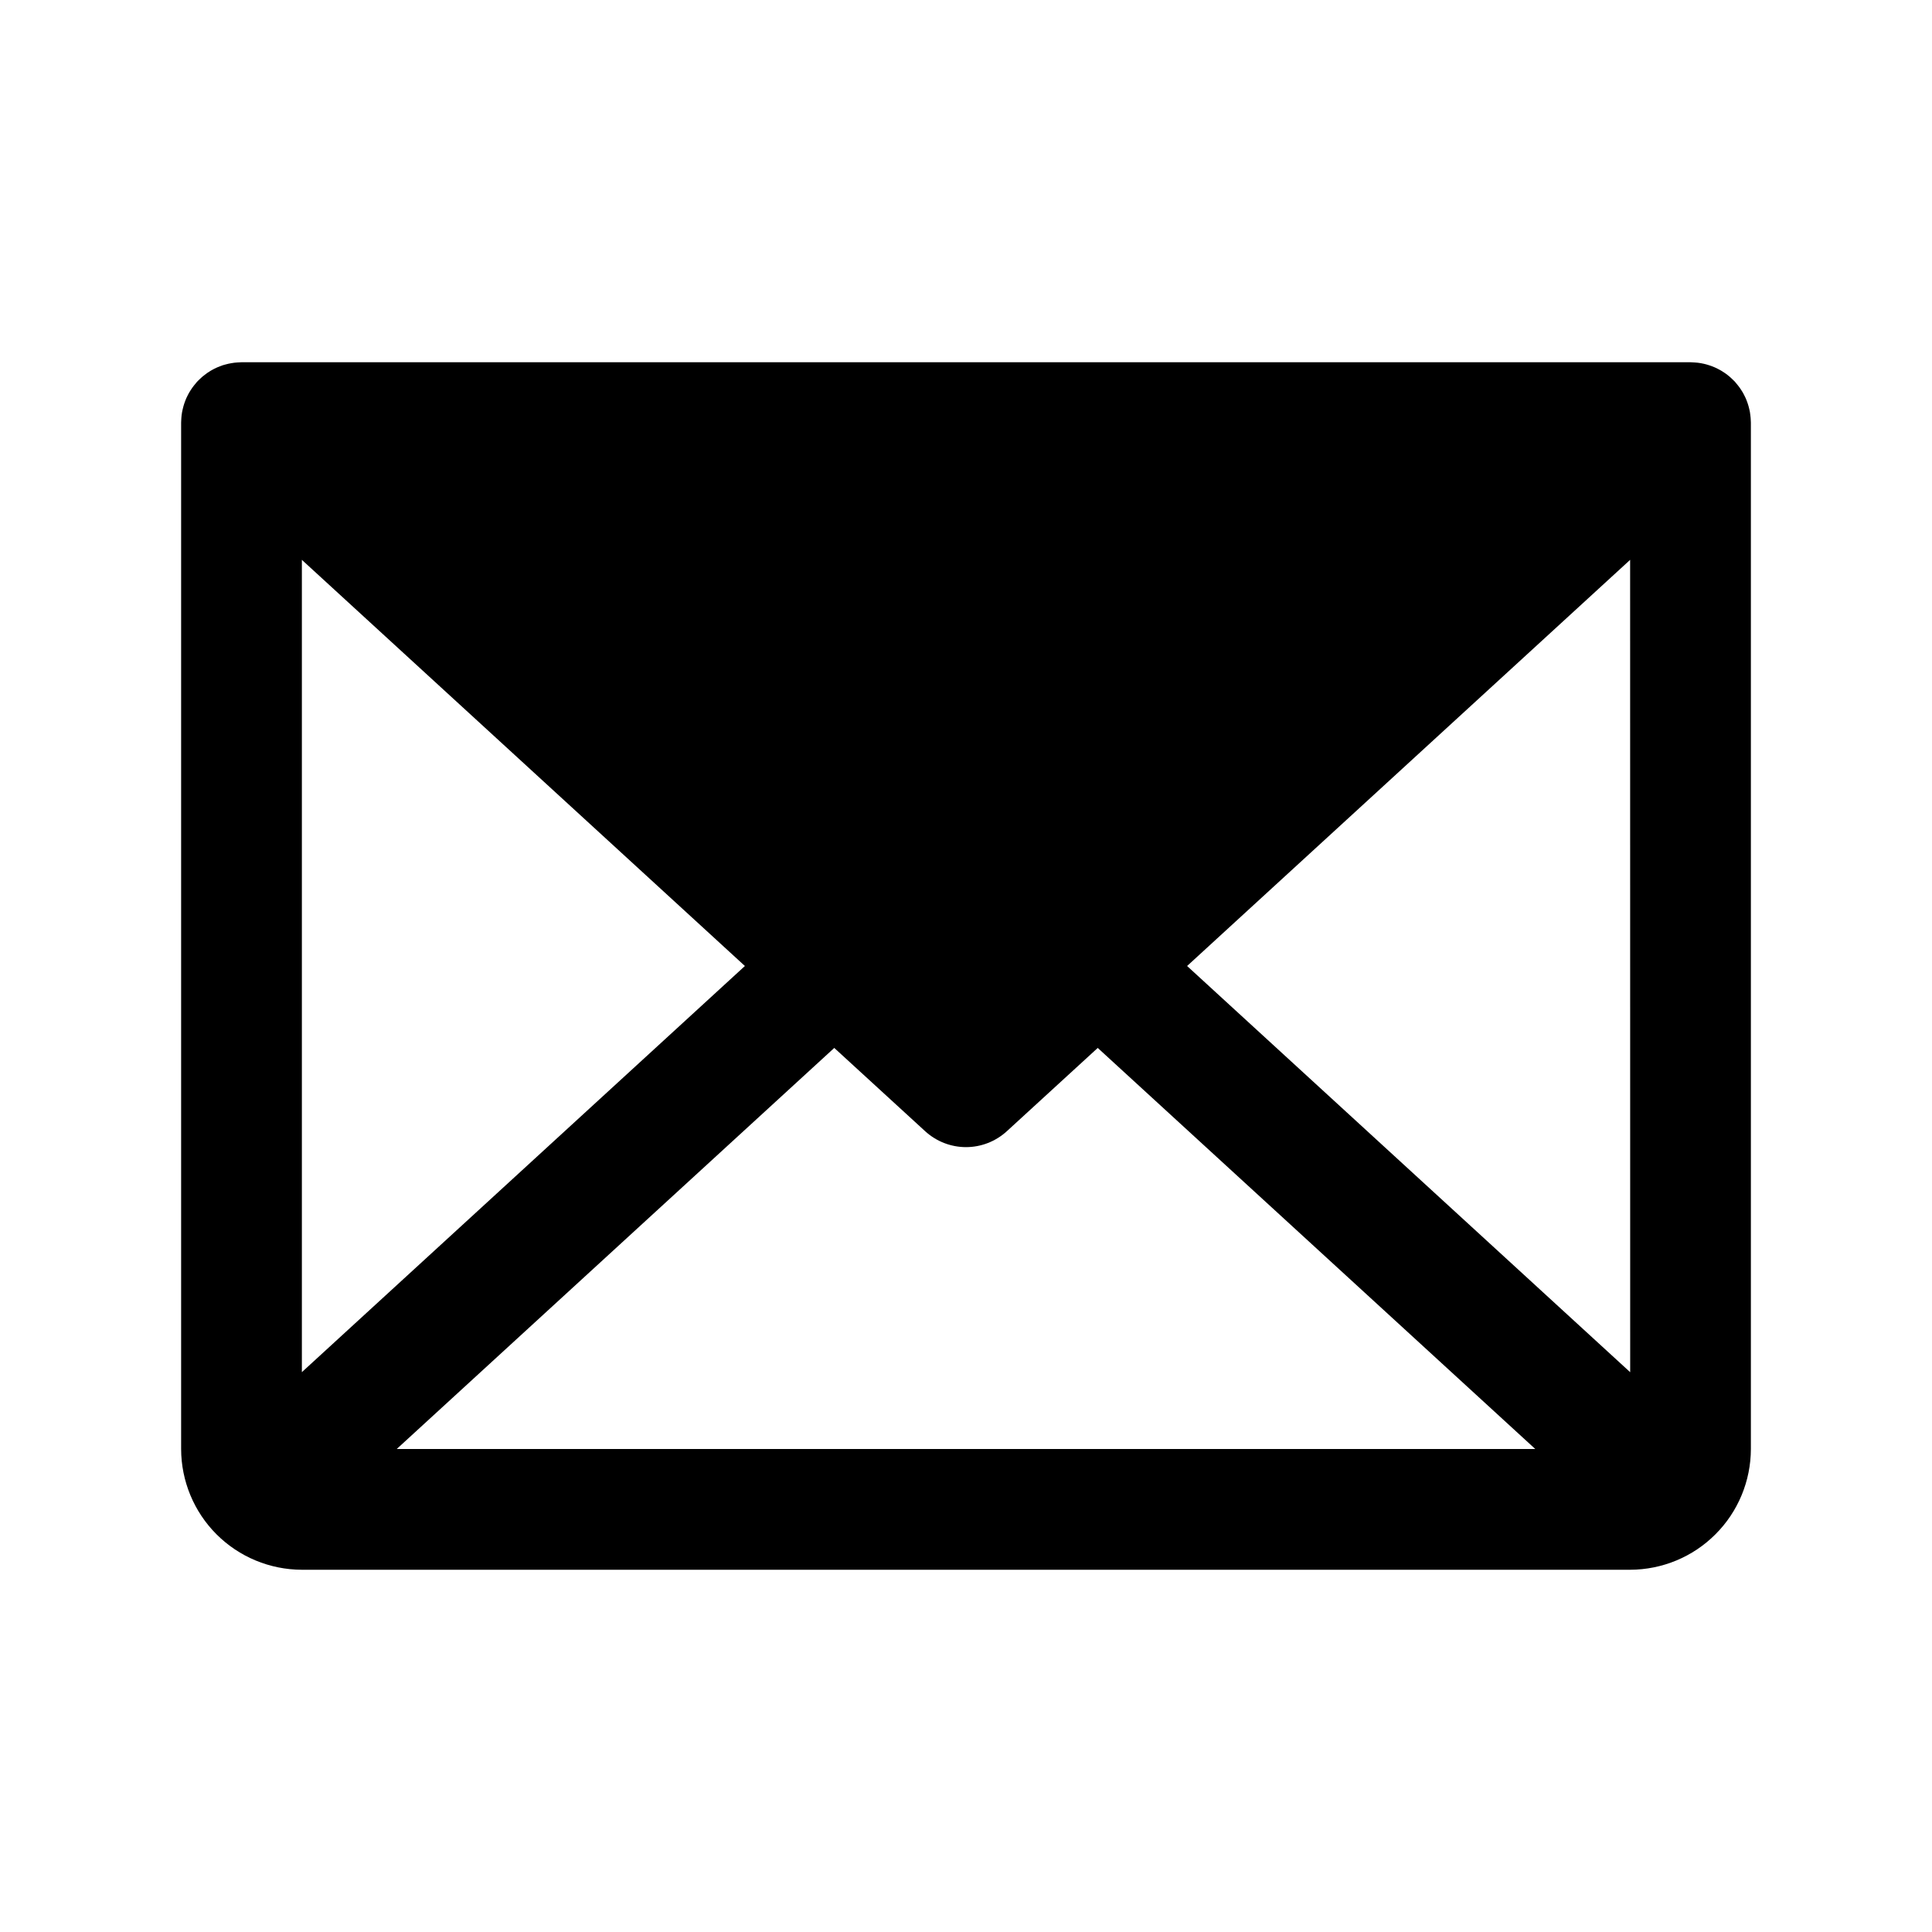   <svg xmlns="http://www.w3.org/2000/svg" width="32" height="32" viewBox="0 0 32 32" fill="none">
        <path d="M28.999 6.976C28.998 6.958 28.997 6.939 28.996 6.921C28.995 6.906 28.993 6.891 28.991 6.876C28.989 6.859 28.987 6.841 28.984 6.824C28.981 6.809 28.978 6.793 28.974 6.778C28.971 6.762 28.966 6.746 28.962 6.73C28.958 6.714 28.953 6.699 28.948 6.684C28.943 6.668 28.937 6.653 28.931 6.637C28.925 6.622 28.919 6.608 28.913 6.593C28.906 6.578 28.899 6.563 28.891 6.548C28.884 6.534 28.877 6.52 28.869 6.506C28.861 6.492 28.852 6.478 28.843 6.464C28.834 6.45 28.825 6.436 28.815 6.422C28.806 6.41 28.797 6.397 28.787 6.385C28.776 6.371 28.765 6.357 28.753 6.344C28.748 6.337 28.743 6.33 28.737 6.324C28.732 6.319 28.727 6.315 28.722 6.309C28.71 6.297 28.698 6.285 28.685 6.273C28.673 6.262 28.661 6.251 28.649 6.24C28.637 6.23 28.625 6.22 28.612 6.21C28.598 6.2 28.585 6.189 28.571 6.18C28.558 6.171 28.546 6.163 28.533 6.155C28.518 6.146 28.504 6.136 28.488 6.128C28.475 6.12 28.461 6.114 28.448 6.107C28.433 6.099 28.418 6.092 28.402 6.085C28.387 6.078 28.372 6.073 28.357 6.067C28.342 6.061 28.327 6.055 28.312 6.051C28.296 6.045 28.28 6.041 28.263 6.036C28.248 6.032 28.234 6.028 28.219 6.025C28.202 6.021 28.186 6.018 28.169 6.015C28.153 6.013 28.137 6.01 28.121 6.008C28.105 6.006 28.09 6.005 28.073 6.004C28.056 6.002 28.039 6.001 28.021 6.001C28.014 6.001 28.007 6 28 6H4C3.993 6 3.987 6.001 3.98 6.001C3.962 6.001 3.943 6.002 3.925 6.004C3.91 6.005 3.895 6.006 3.88 6.008C3.863 6.01 3.846 6.013 3.829 6.016C3.814 6.018 3.798 6.021 3.782 6.025C3.766 6.028 3.751 6.032 3.735 6.037C3.719 6.041 3.704 6.045 3.688 6.05C3.673 6.055 3.657 6.061 3.642 6.067C3.627 6.073 3.612 6.078 3.598 6.085C3.582 6.092 3.567 6.099 3.551 6.107C3.538 6.114 3.525 6.12 3.512 6.128C3.496 6.136 3.481 6.146 3.466 6.156C3.454 6.163 3.441 6.171 3.43 6.179C3.415 6.189 3.401 6.2 3.388 6.211C3.375 6.22 3.363 6.23 3.351 6.24C3.339 6.251 3.327 6.262 3.315 6.273C3.302 6.285 3.29 6.297 3.278 6.309C3.273 6.315 3.268 6.319 3.263 6.324C3.257 6.331 3.252 6.337 3.247 6.344C3.235 6.357 3.224 6.371 3.213 6.385C3.203 6.397 3.194 6.41 3.185 6.422C3.175 6.436 3.166 6.45 3.157 6.464C3.148 6.478 3.139 6.492 3.131 6.506C3.123 6.52 3.116 6.534 3.109 6.548C3.101 6.563 3.094 6.578 3.087 6.593C3.081 6.608 3.075 6.622 3.069 6.637C3.063 6.653 3.057 6.668 3.052 6.684C3.047 6.699 3.042 6.714 3.038 6.73C3.034 6.746 3.029 6.762 3.026 6.778C3.022 6.793 3.019 6.809 3.016 6.824C3.013 6.841 3.011 6.859 3.008 6.876C3.007 6.891 3.005 6.906 3.004 6.921C3.003 6.939 3.002 6.958 3.001 6.976C3.001 6.984 3 6.992 3 7V24C3.001 24.53 3.212 25.039 3.586 25.413C3.961 25.788 4.47 25.999 5 26H27C27.53 25.999 28.039 25.788 28.413 25.413C28.788 25.039 28.999 24.53 29 24V7C29 6.992 28.999 6.984 28.999 6.976ZM5 9.273L12.338 16L5 22.727V9.273ZM6.571 24L13.818 17.357L15.324 18.737C15.509 18.906 15.75 19 16 19C16.25 19 16.491 18.906 16.676 18.737L18.182 17.357L25.429 24H6.571ZM19.662 16L27 9.273L27.001 22.728L19.662 16Z" fill="black"/>
      </svg>